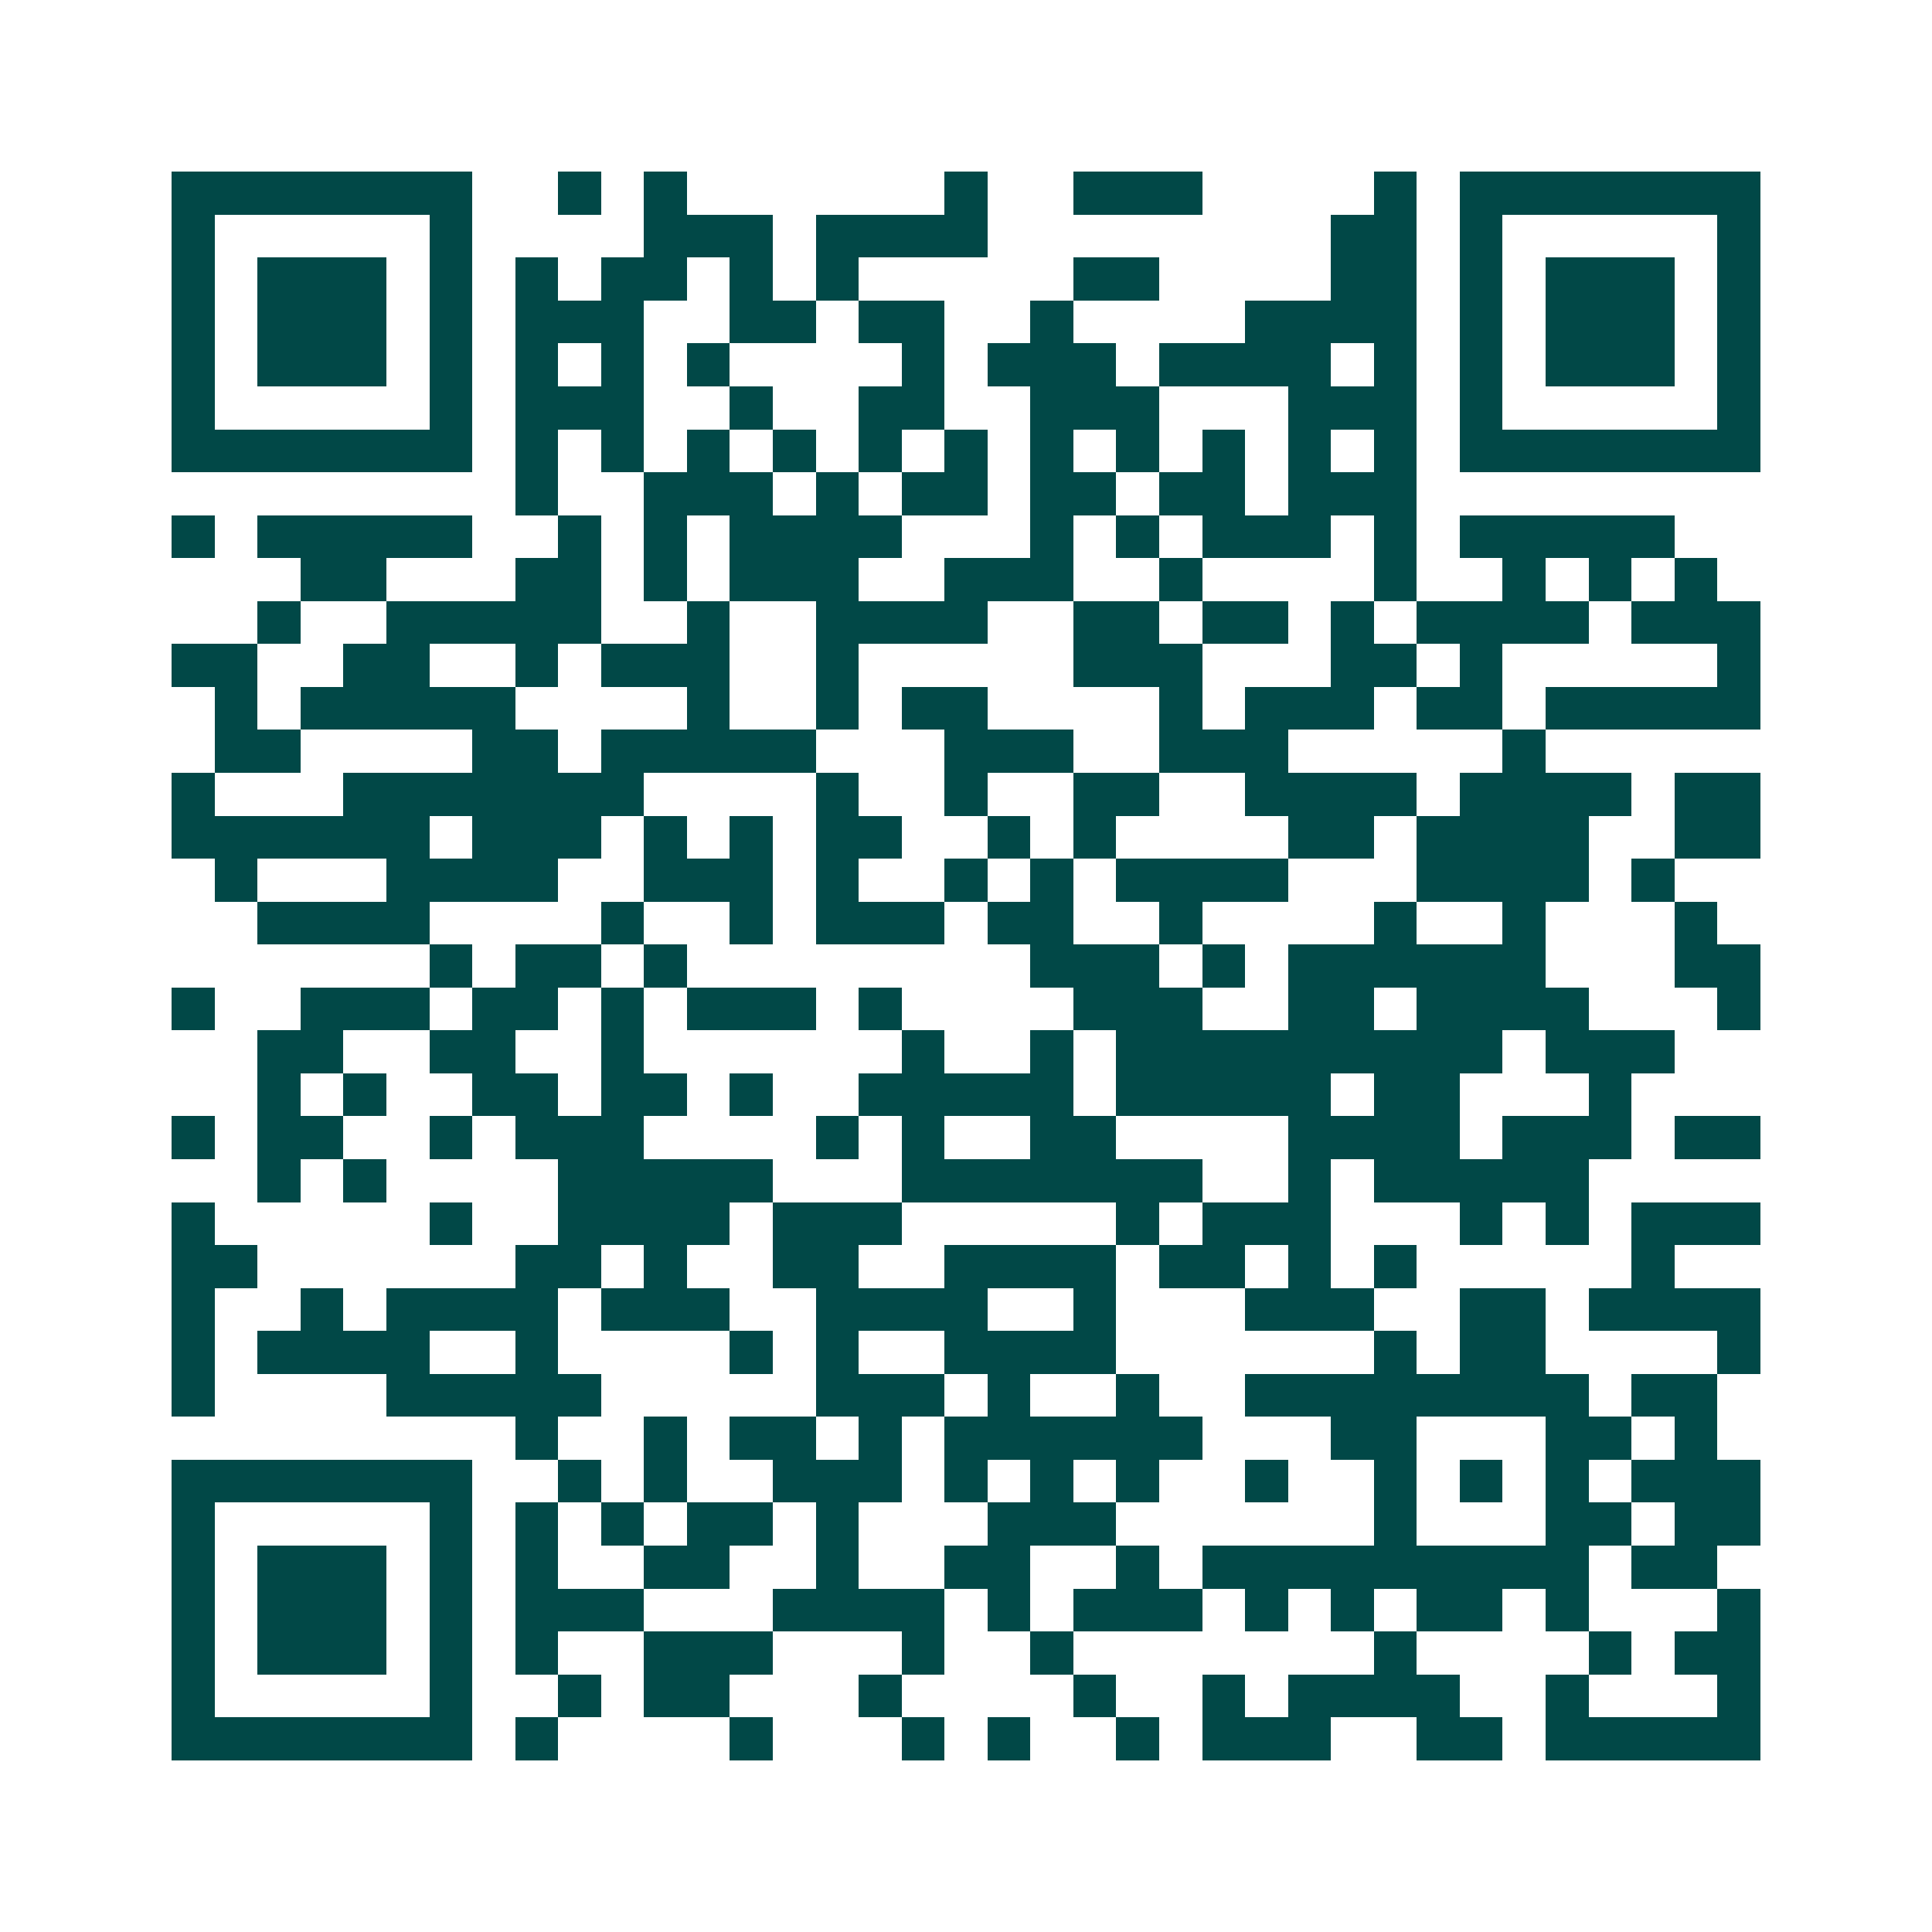 <svg xmlns="http://www.w3.org/2000/svg" width="200" height="200" viewBox="0 0 45 45" shape-rendering="crispEdges"><path fill="#ffffff" d="M0 0h45v45H0z"/><path stroke="#014847" d="M4 4.5h7m2 0h1m1 0h1m6 0h1m2 0h3m4 0h1m1 0h7M4 5.5h1m5 0h1m4 0h3m1 0h4m8 0h2m1 0h1m5 0h1M4 6.5h1m1 0h3m1 0h1m1 0h1m1 0h2m1 0h1m1 0h1m5 0h2m4 0h2m1 0h1m1 0h3m1 0h1M4 7.5h1m1 0h3m1 0h1m1 0h3m2 0h2m1 0h2m2 0h1m4 0h4m1 0h1m1 0h3m1 0h1M4 8.5h1m1 0h3m1 0h1m1 0h1m1 0h1m1 0h1m4 0h1m1 0h3m1 0h4m1 0h1m1 0h1m1 0h3m1 0h1M4 9.5h1m5 0h1m1 0h3m2 0h1m2 0h2m2 0h3m3 0h3m1 0h1m5 0h1M4 10.5h7m1 0h1m1 0h1m1 0h1m1 0h1m1 0h1m1 0h1m1 0h1m1 0h1m1 0h1m1 0h1m1 0h1m1 0h7M12 11.5h1m2 0h3m1 0h1m1 0h2m1 0h2m1 0h2m1 0h3M4 12.5h1m1 0h5m2 0h1m1 0h1m1 0h4m3 0h1m1 0h1m1 0h3m1 0h1m1 0h5M7 13.5h2m3 0h2m1 0h1m1 0h3m2 0h3m2 0h1m4 0h1m2 0h1m1 0h1m1 0h1M6 14.5h1m2 0h5m2 0h1m2 0h4m2 0h2m1 0h2m1 0h1m1 0h4m1 0h3M4 15.5h2m2 0h2m2 0h1m1 0h3m2 0h1m5 0h3m3 0h2m1 0h1m5 0h1M5 16.5h1m1 0h5m4 0h1m2 0h1m1 0h2m4 0h1m1 0h3m1 0h2m1 0h5M5 17.5h2m4 0h2m1 0h5m3 0h3m2 0h3m5 0h1M4 18.5h1m3 0h7m4 0h1m2 0h1m2 0h2m2 0h4m1 0h4m1 0h2M4 19.5h6m1 0h3m1 0h1m1 0h1m1 0h2m2 0h1m1 0h1m4 0h2m1 0h4m2 0h2M5 20.5h1m3 0h4m2 0h3m1 0h1m2 0h1m1 0h1m1 0h4m3 0h4m1 0h1M6 21.5h4m4 0h1m2 0h1m1 0h3m1 0h2m2 0h1m4 0h1m2 0h1m3 0h1M10 22.5h1m1 0h2m1 0h1m8 0h3m1 0h1m1 0h6m3 0h2M4 23.5h1m2 0h3m1 0h2m1 0h1m1 0h3m1 0h1m4 0h3m2 0h2m1 0h4m3 0h1M6 24.5h2m2 0h2m2 0h1m6 0h1m2 0h1m1 0h9m1 0h3M6 25.5h1m1 0h1m2 0h2m1 0h2m1 0h1m2 0h5m1 0h5m1 0h2m3 0h1M4 26.5h1m1 0h2m2 0h1m1 0h3m4 0h1m1 0h1m2 0h2m4 0h4m1 0h3m1 0h2M6 27.5h1m1 0h1m4 0h5m3 0h7m2 0h1m1 0h5M4 28.5h1m5 0h1m2 0h4m1 0h3m5 0h1m1 0h3m3 0h1m1 0h1m1 0h3M4 29.5h2m6 0h2m1 0h1m2 0h2m2 0h4m1 0h2m1 0h1m1 0h1m5 0h1M4 30.5h1m2 0h1m1 0h4m1 0h3m2 0h4m2 0h1m3 0h3m2 0h2m1 0h4M4 31.5h1m1 0h4m2 0h1m4 0h1m1 0h1m2 0h4m6 0h1m1 0h2m4 0h1M4 32.5h1m4 0h5m5 0h3m1 0h1m2 0h1m2 0h8m1 0h2M12 33.5h1m2 0h1m1 0h2m1 0h1m1 0h6m3 0h2m3 0h2m1 0h1M4 34.5h7m2 0h1m1 0h1m2 0h3m1 0h1m1 0h1m1 0h1m2 0h1m2 0h1m1 0h1m1 0h1m1 0h3M4 35.5h1m5 0h1m1 0h1m1 0h1m1 0h2m1 0h1m3 0h3m6 0h1m3 0h2m1 0h2M4 36.5h1m1 0h3m1 0h1m1 0h1m2 0h2m2 0h1m2 0h2m2 0h1m1 0h9m1 0h2M4 37.5h1m1 0h3m1 0h1m1 0h3m3 0h4m1 0h1m1 0h3m1 0h1m1 0h1m1 0h2m1 0h1m3 0h1M4 38.5h1m1 0h3m1 0h1m1 0h1m2 0h3m3 0h1m2 0h1m7 0h1m4 0h1m1 0h2M4 39.5h1m5 0h1m2 0h1m1 0h2m3 0h1m4 0h1m2 0h1m1 0h4m2 0h1m3 0h1M4 40.5h7m1 0h1m4 0h1m3 0h1m1 0h1m2 0h1m1 0h3m2 0h2m1 0h5"/></svg>

